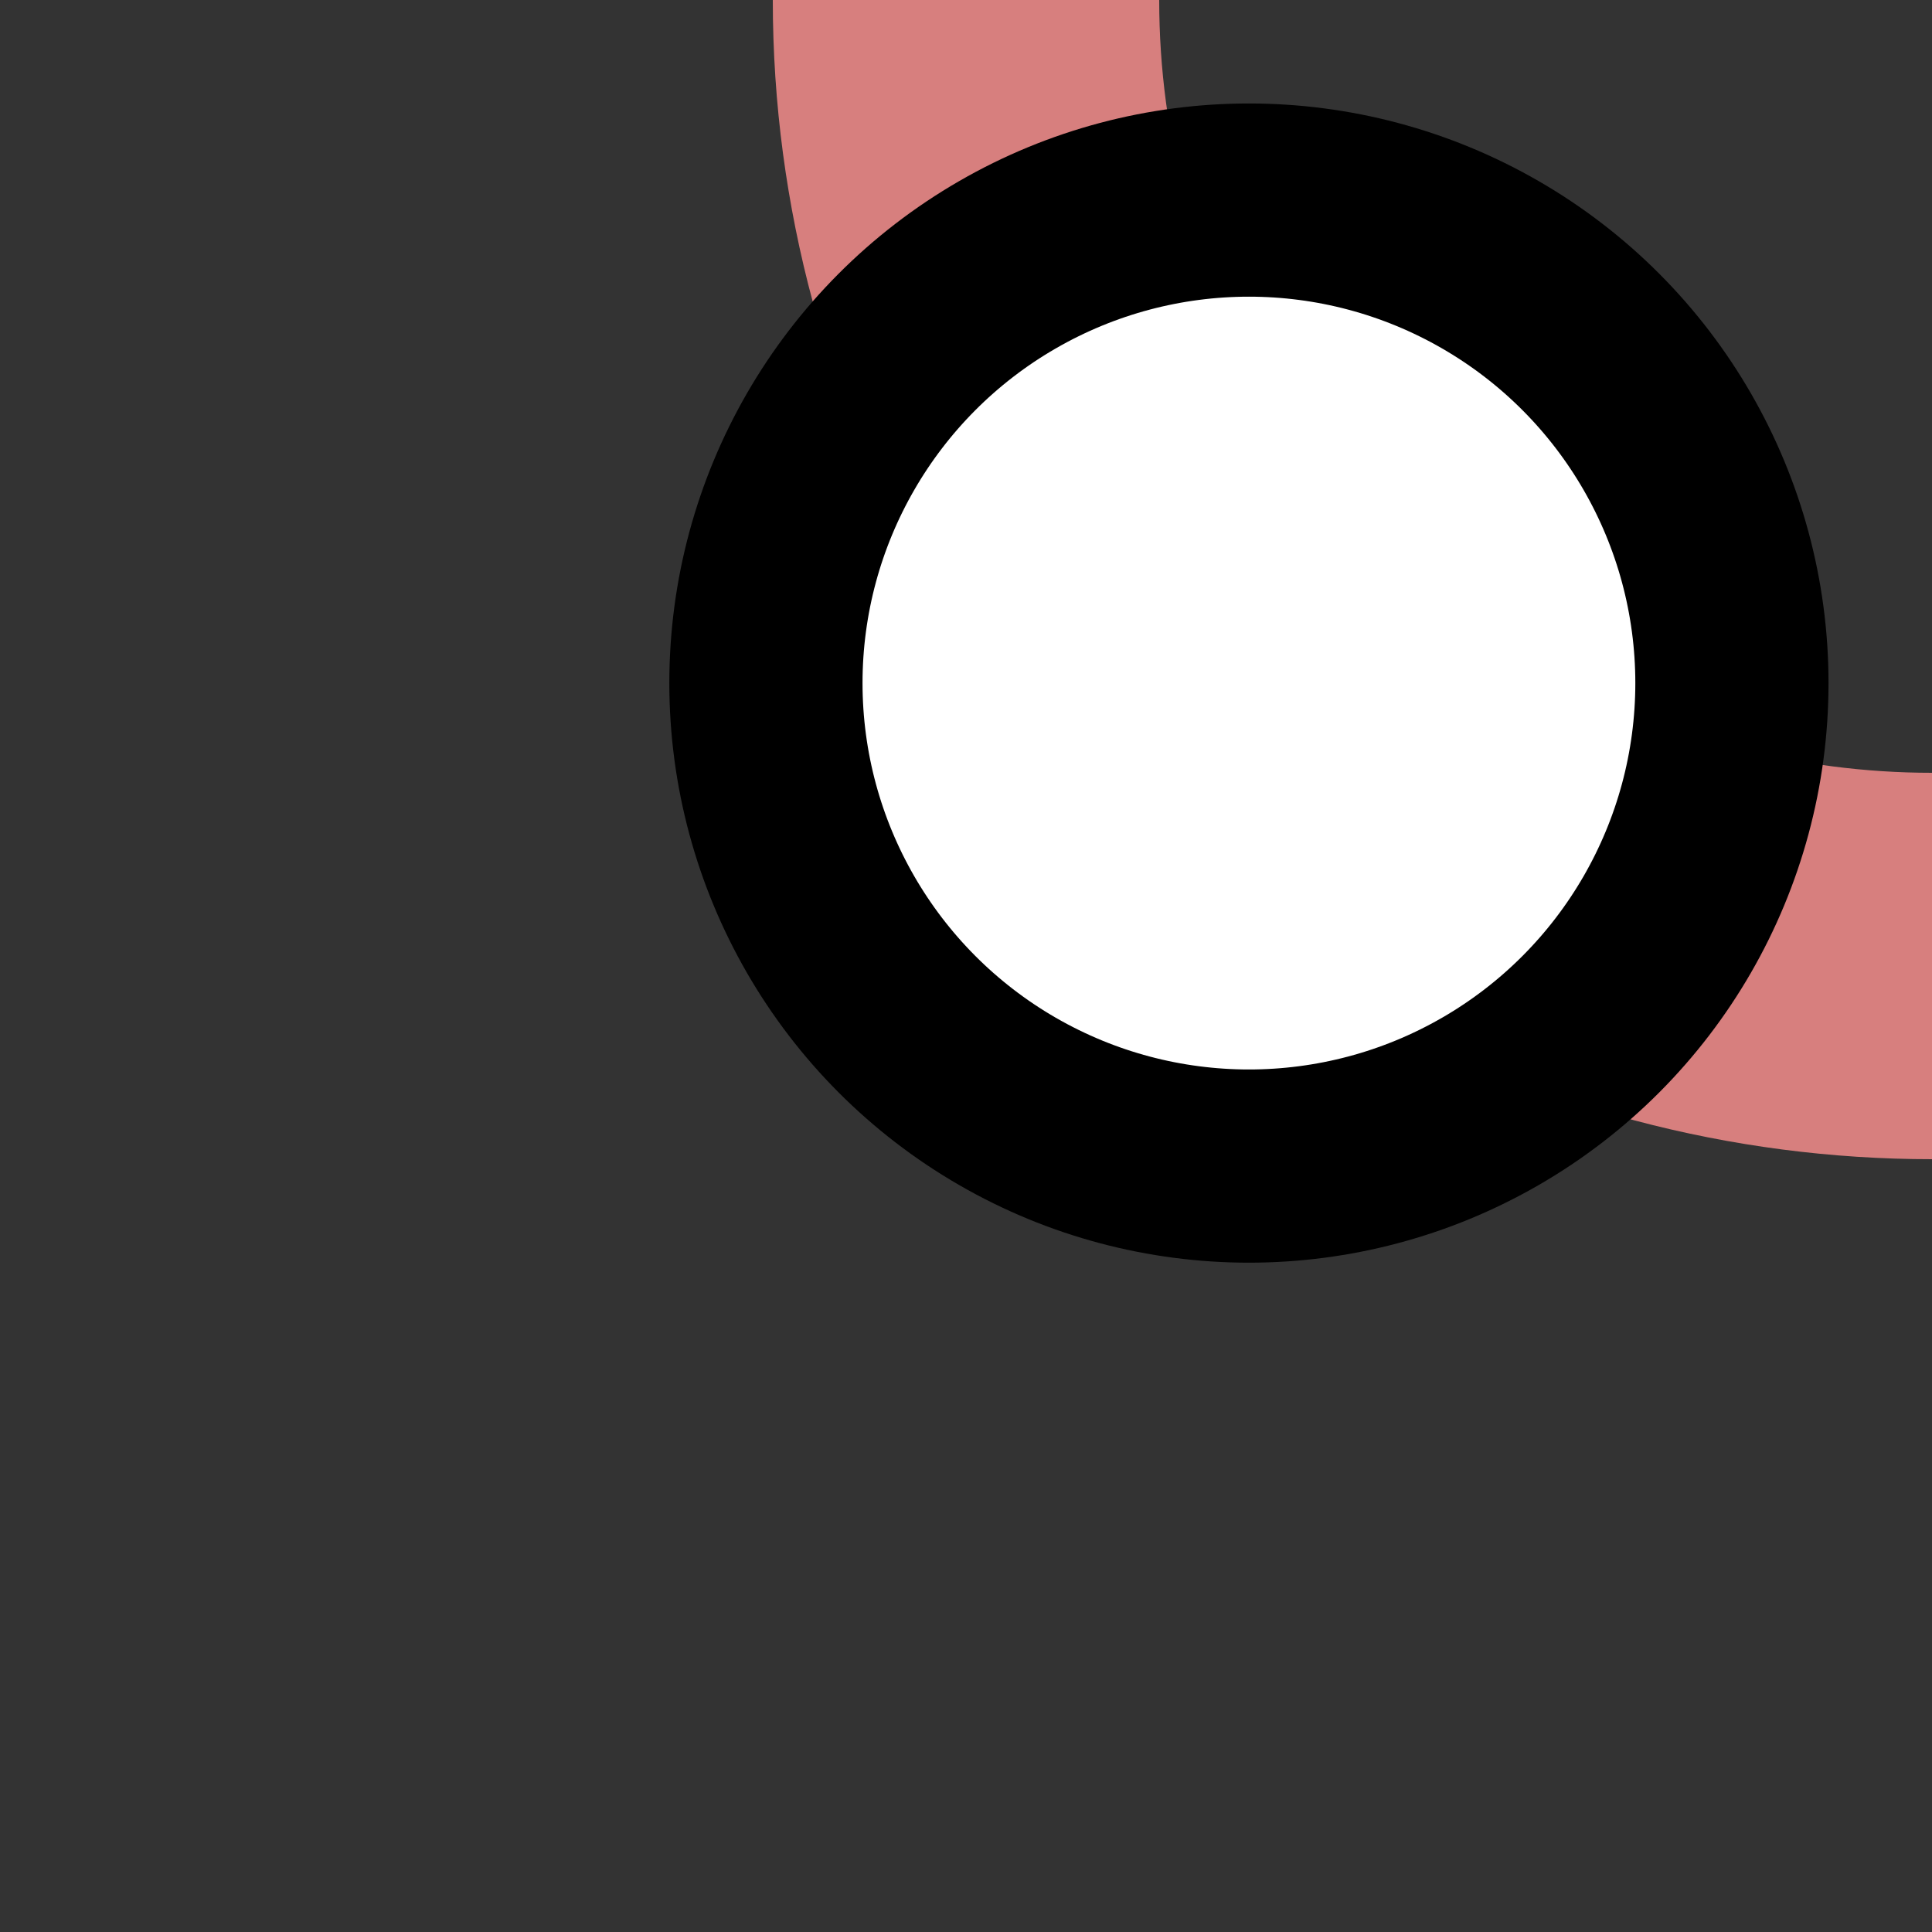 <?xml version="1.0" encoding="UTF-8"?>
<svg xmlns="http://www.w3.org/2000/svg" width="500" height="500">
 <rect width="100%" height="100%" fill="#333333" stroke="none"/>
 <title>xINTl</title>
 <circle stroke="#D77F7E" cx="500" cy="0" r="250" stroke-width="100" fill="none"/>
 <circle stroke="#000" fill="#FFF" cx="323.22" cy="176.78" r="125" stroke-width="50"/>
</svg>